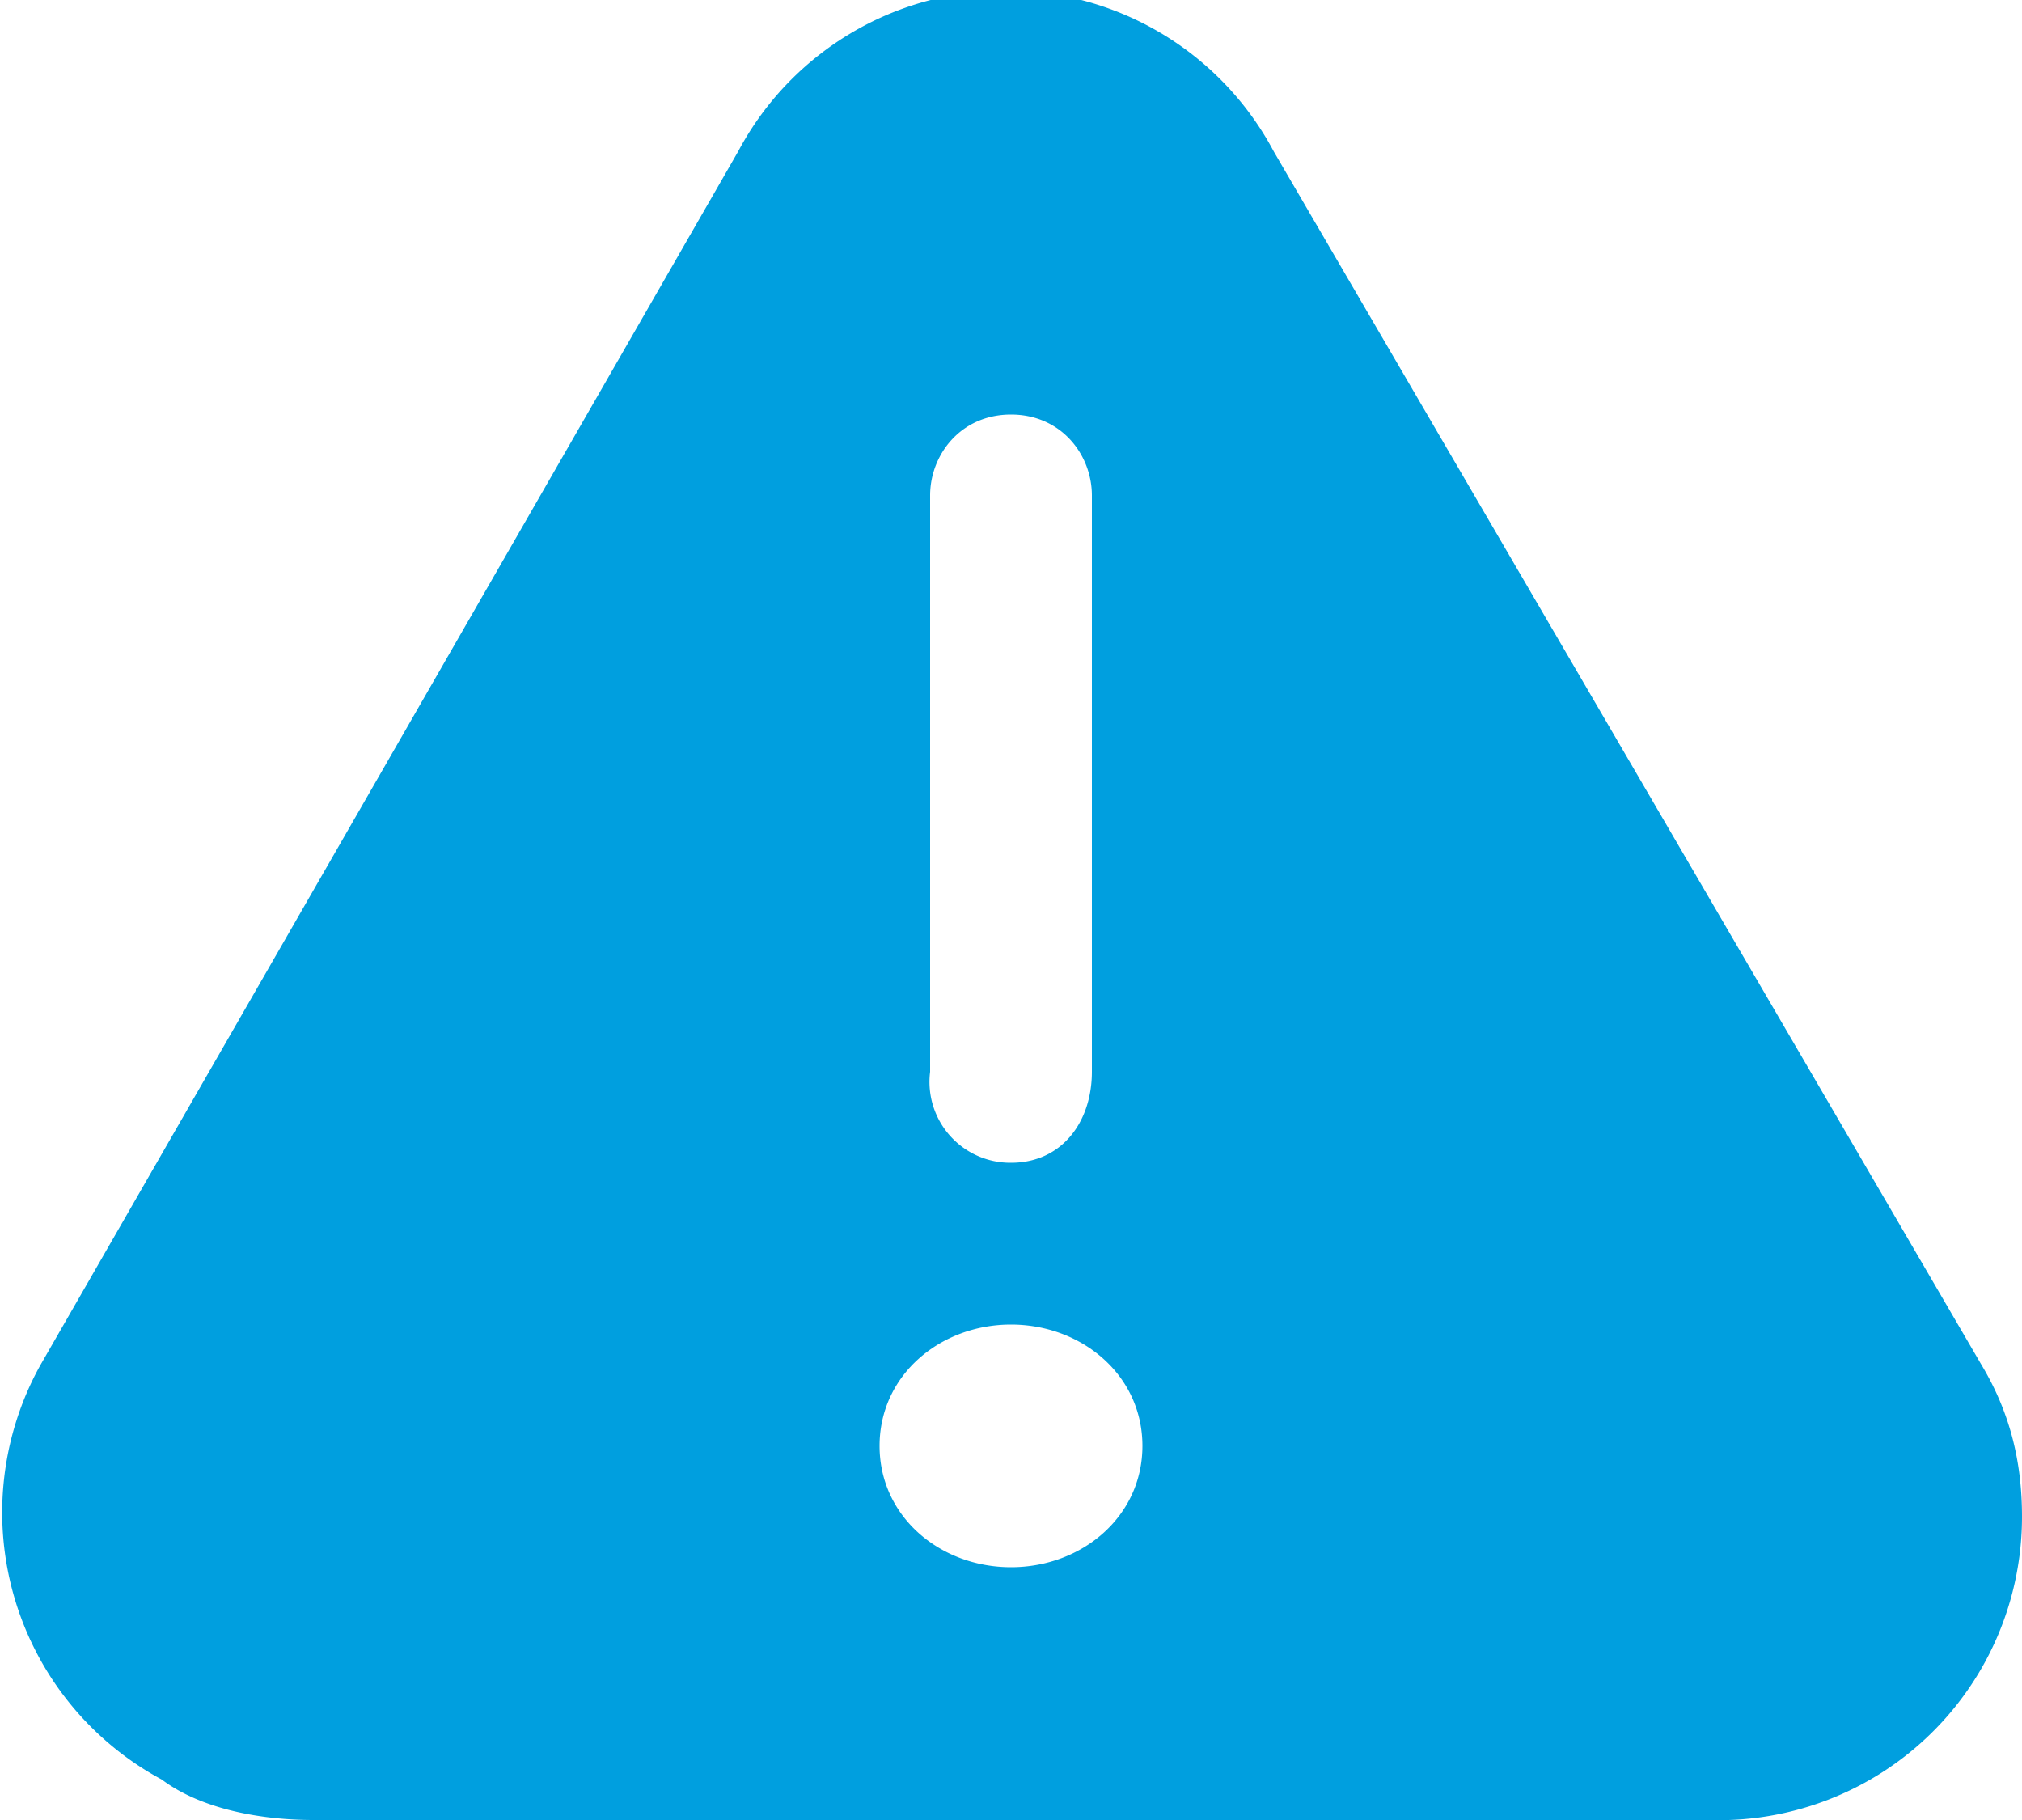<svg width="20" height="18" viewBox="0 0 20 18" xmlns="http://www.w3.org/2000/svg" xmlns:xlink="http://www.w3.org/1999/xlink">
  <defs>
    <path d="M21.6 16.5l-7-12a3 3 0 00-5.3 0l-6.9 12a3 3 0 001.2 4.1c.4.3 1 .4 1.5.4h13.8a3 3 0 003.1-3c0-.5-.1-1-.4-1.5zM11.2 7.9c0-.4.3-.8.8-.8s.8.4.8.8v5.7c0 .5-.3.9-.8.9a.8.8 0 01-.8-.9V8zm.8 10.6c-.7 0-1.3-.5-1.3-1.2s.6-1.2 1.3-1.2c.7 0 1.3.5 1.3 1.2s-.6 1.2-1.3 1.2z" id="a"/>
  </defs>
  <use fill="#009FDF" xlink:href="#a" transform="translate(-2 -3)" fill-rule="evenodd"/>
</svg>
